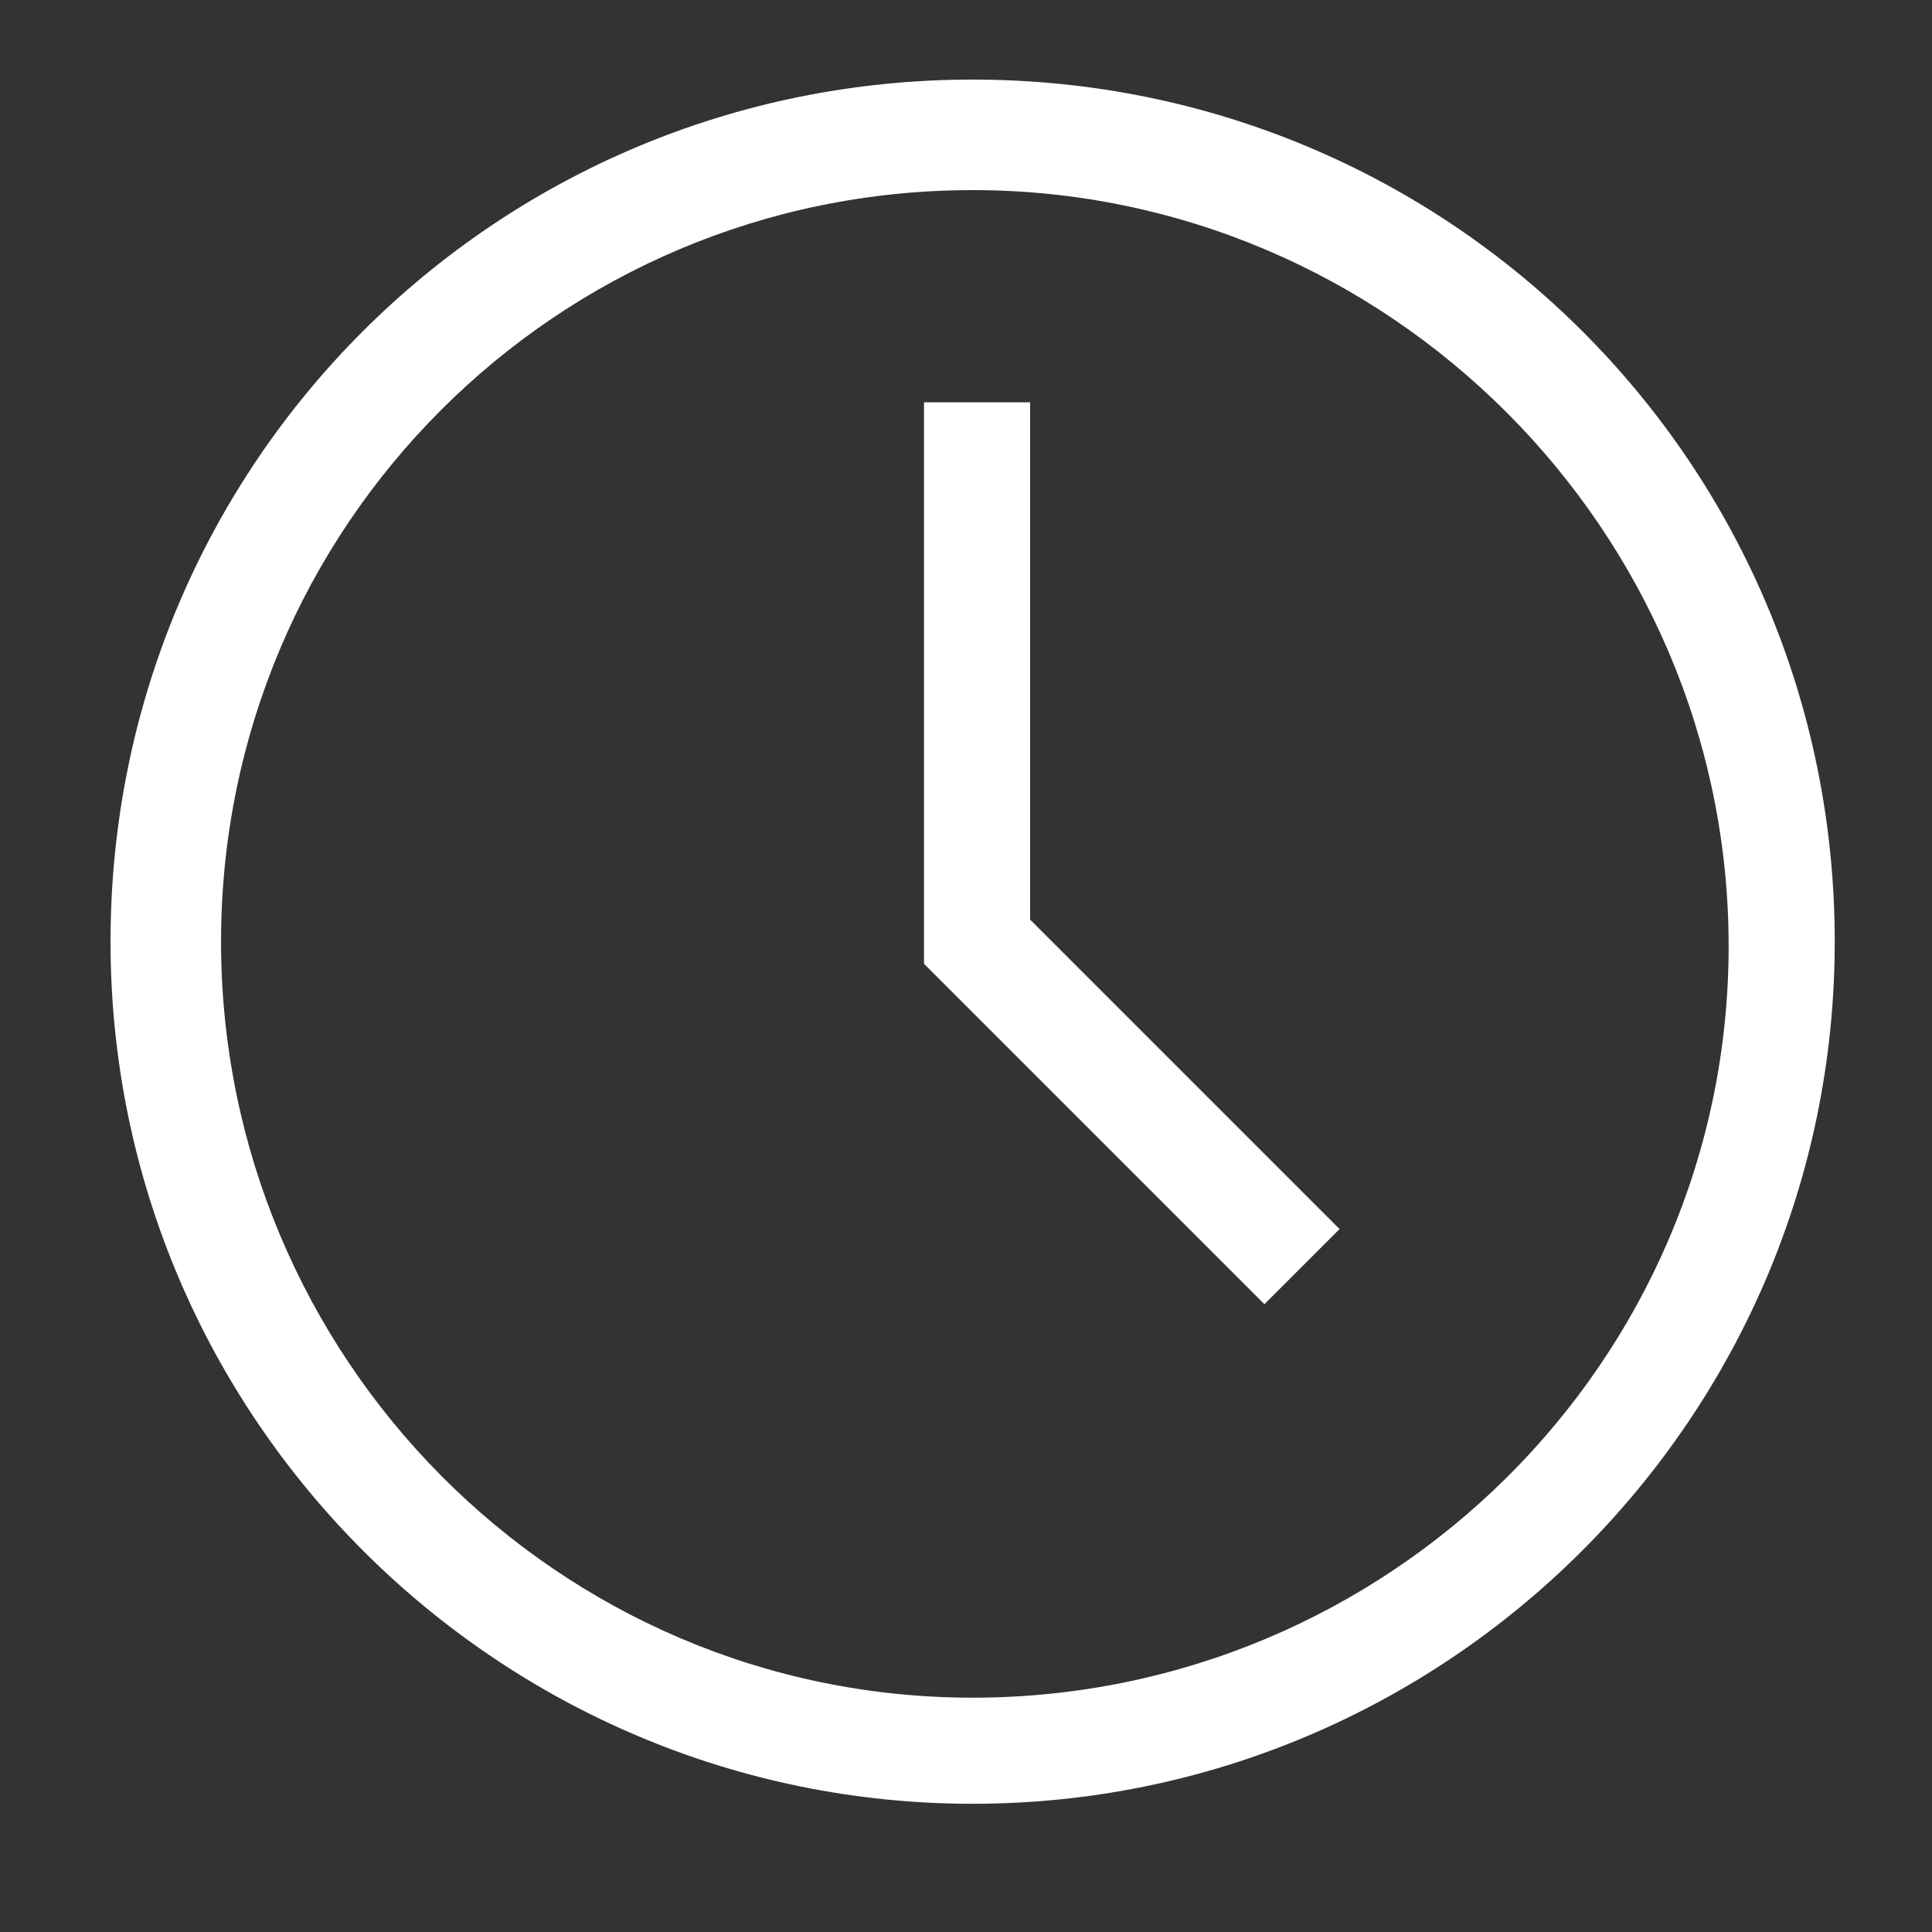<?xml version="1.0" encoding="utf-8"?>
<!-- Generator: Adobe Illustrator 23.1.1, SVG Export Plug-In . SVG Version: 6.00 Build 0)  -->
<svg version="1.1" id="Capa_1" xmlns="http://www.w3.org/2000/svg" xmlns:xlink="http://www.w3.org/1999/xlink" x="0px" y="0px"
	 viewBox="0 0 43.7 43.7" style="enable-background:new 0 0 43.7 43.7;" xml:space="preserve">
<rect x="0" y="0" width="43.7" height="43.7" fill="#333333" stroke="none"/>
<style type="text/css">
	.st0{fill:#FFFFFF;}
</style>
<g>
	<path class="st0" d="M22,1.8c-10.8,0-19.5,8.7-19.5,19.5S11.3,40.8,22,40.8s19.5-8.7,19.5-19.5S32.8,1.8,22,1.8z M22,38.4
		C12.6,38.4,5,30.7,5,21.3S12.6,4.3,22,4.3s17.1,7.7,17.1,17.1S31.4,38.4,22,38.4L22,38.4z"/>
	<path class="st0" d="M23.3,9.1h-2.4v12.7l7.7,7.7l1.7-1.7l-7-7V9.1z"/>
</g>
</svg>